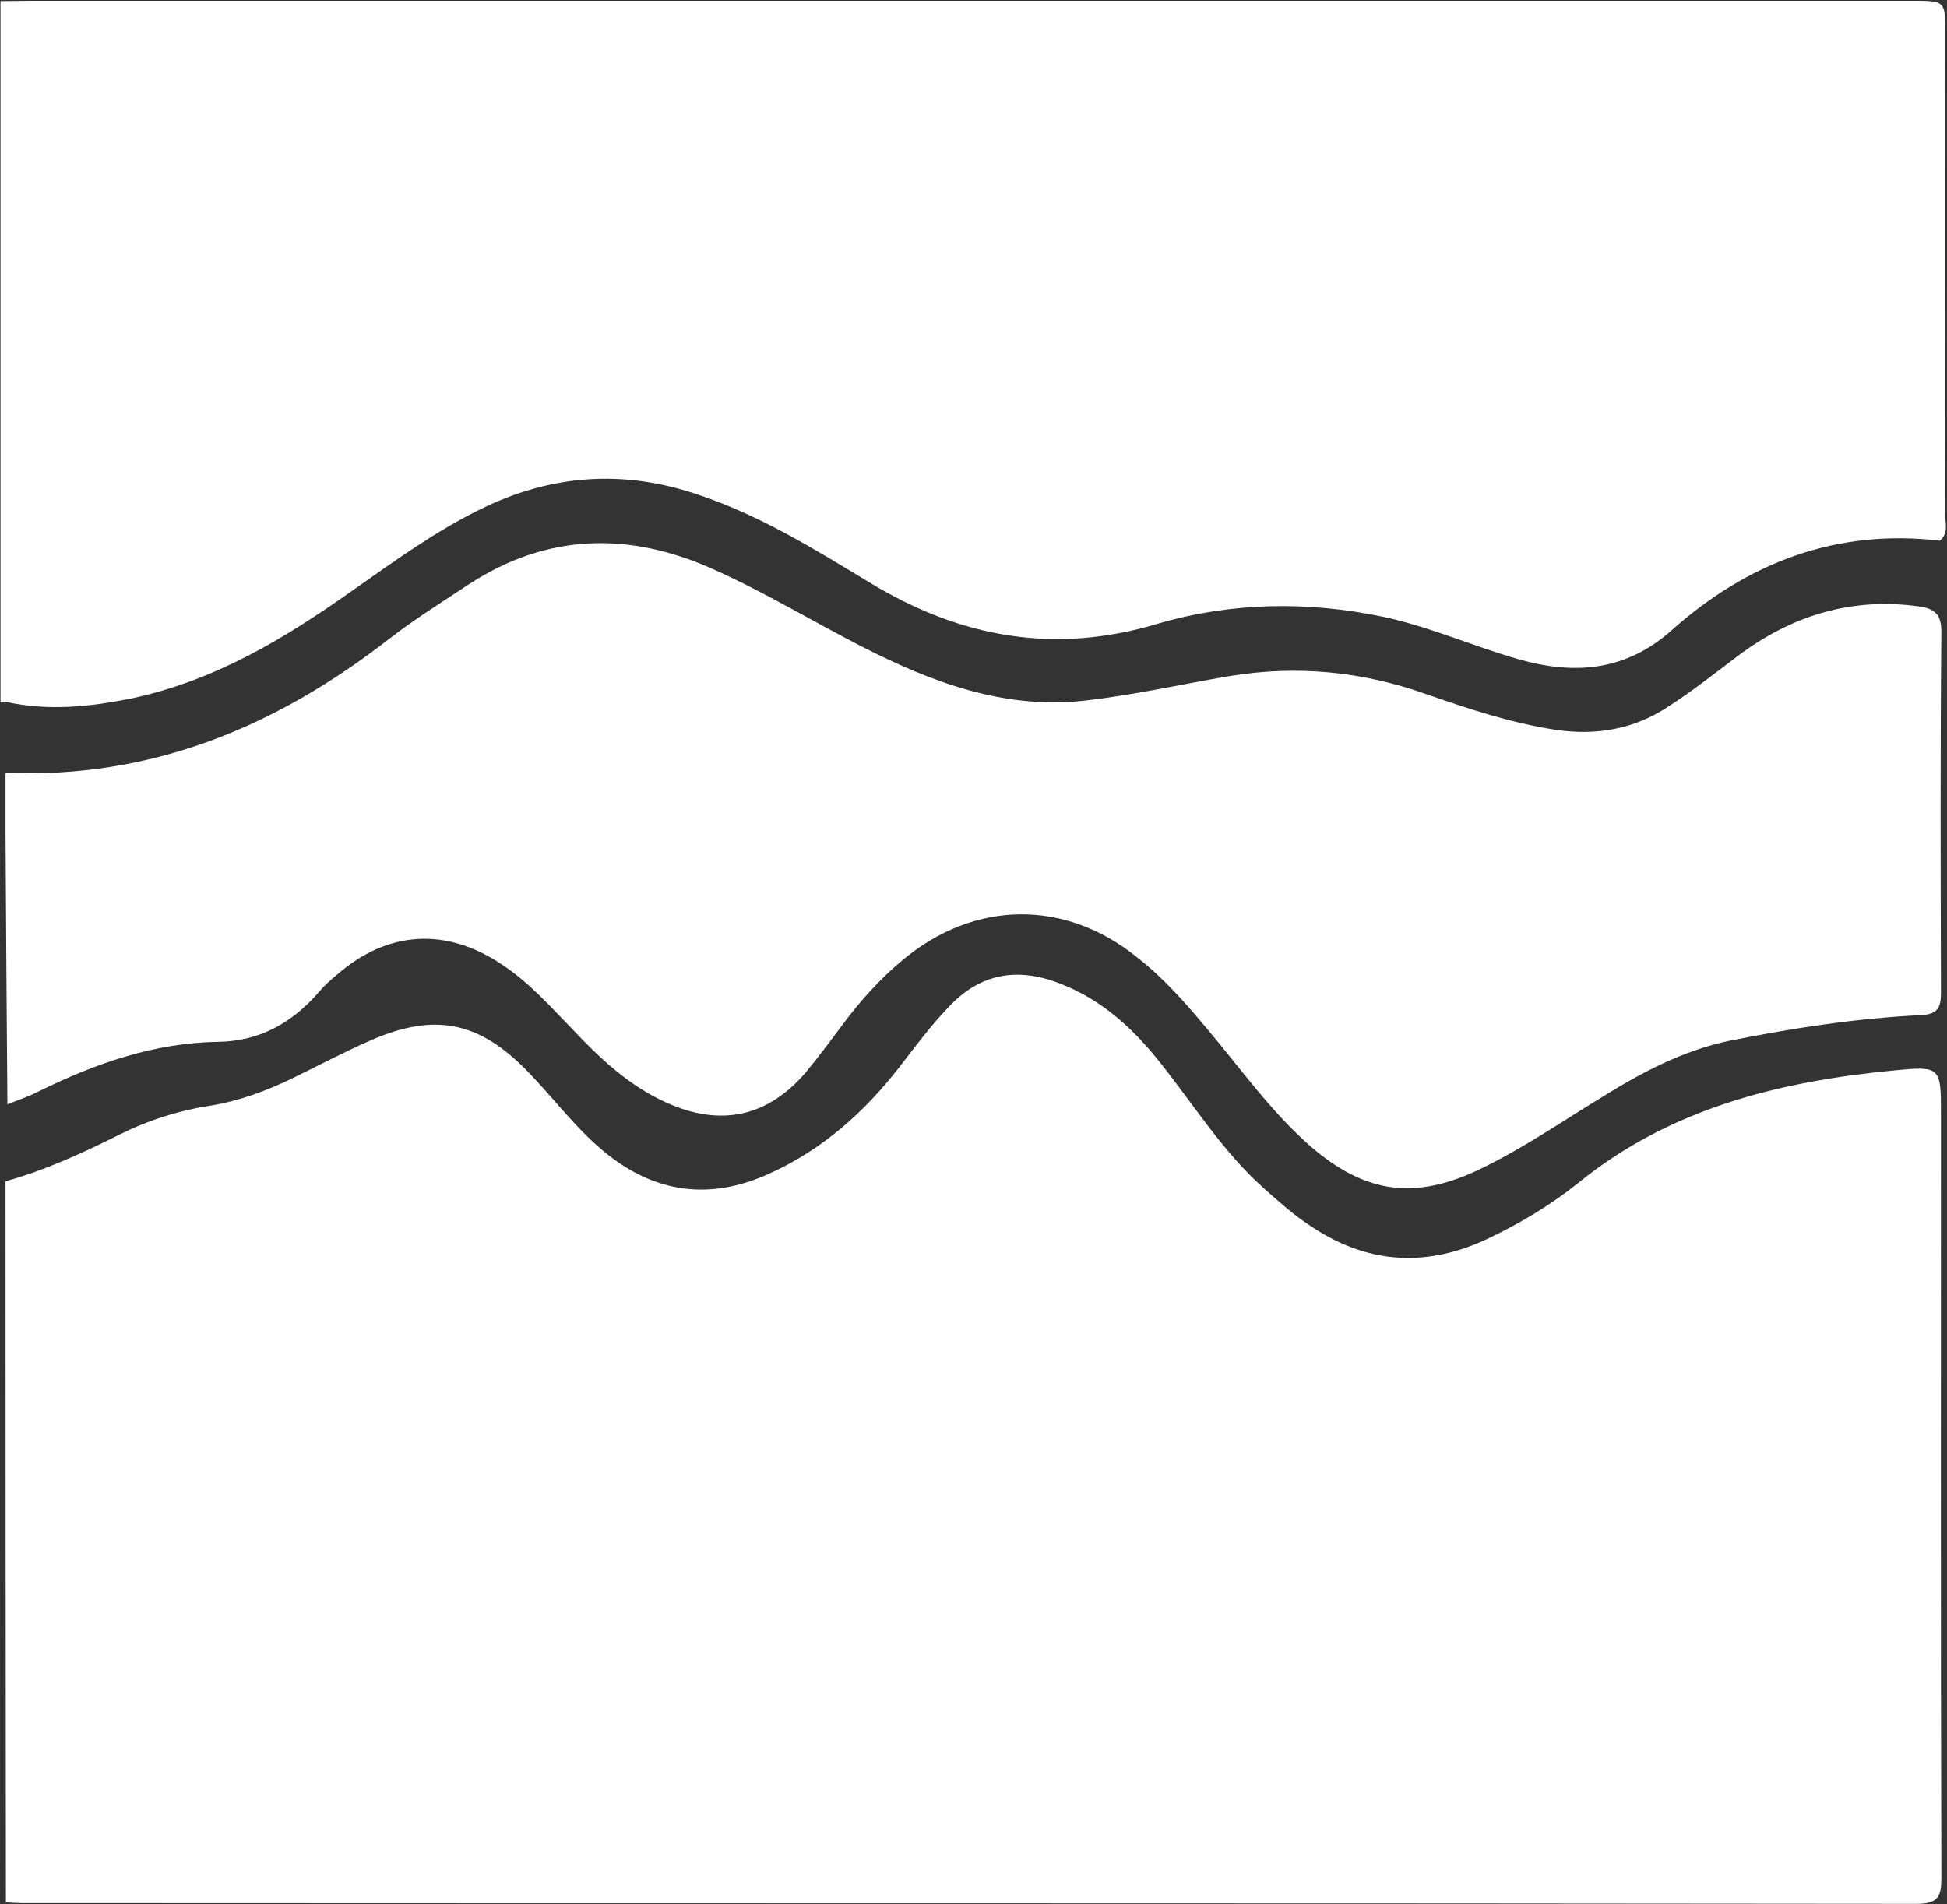 <svg version="1.2" xmlns="http://www.w3.org/2000/svg" viewBox="0 0 1549 1515" width="1549" height="1515">
	<rect x="0" y="0" width="1549" height="1515" fill="#333333" stroke="none"/>
	<title>BCI</title>
	<style>
		.s0 { fill: #ffffff } 
	</style>
	<path id="Layer" class="s0" d="m5 558.5q-2.5 0.3-4.6 0.3v-557.9c8.2 0 16.4-0.3 24.6-0.3h1495.9c26.7 0 26.7 0 26.7 25.8 0 127 0 254.1-0.3 381.1 0 7.6 3.6 16.4-4 22.7-8.5-9.7-6.3-21.5-6.3-32.7-0.3-114.9 0-229.8 0-345 0-6.1 0-11.9-0.3-17.9-0.6-20.7-2.5-22.2-24.3-23.1-3.9 0-8.2 0-12.1 0q-726.3 0-1452.6 0c-36.4 0-36.4 0-36.4 37-0.3 158.3 0 316.9-0.3 475.4 0 11.6 2.5 24.3-6 34.6z"/>
	<path id="Layer" class="s0" d="m4.7 1513.6q-0.3-286.9-0.3-573.7c31.5-8.8 61.2-22.4 90.3-37 23-11.5 47.6-19.4 73.4-23.3 22.4-3.7 43.3-11.5 63.6-21.2 21.2-10.3 42.4-21.6 64-31 50.6-21.8 85.4-14.5 123.6 24.6 20.7 21.2 38.2 45.2 61.3 64.3 40 33 83.9 39.1 131.2 17.6 42.5-19.1 76.1-49.2 104-85.2 12.4-16.1 24.6-32.5 38.5-47 24.6-26.7 54.3-32.8 89.1-19.1 32.1 12.4 56.4 34.2 77.3 60 28.5 35.2 51.8 74 86.4 104.3 10.9 9.7 22.1 19.7 34.6 27.9 43.9 30 90.3 34.2 139.1 12.1 26.7-12.4 51.8-27.3 74.6-45.5 73-59.4 159.7-80.9 251.3-89.7 37.2-3.6 37.5-3 37.5 34.9 0 202.5-0.3 405 0.3 607.6 0 14.5-2.4 20.6-19.7 20.6-502.5-0.6-1005.1-0.3-1508-0.6-3.9 0-8.2-0.3-12.1-0.6z"/>
	<path id="Layer" class="s0" d="m5 558.5c-0.3-179.8-0.3-359.6-0.6-539.4 0-11.2 2.7-16.7 14.8-15.2 3.4 0.6 6.7 0.3 10 0.3 496.5 0 993.1 0 1489.6-0.6 21.2 0 25.4 5.8 25.1 25.5-0.9 133.7-0.6 267.4-0.6 401.1-82.7-9.7-153 17.6-213.4 71.3-36.3 32.4-77.3 35.8-121.8 23-36.1-10.3-70.3-25.7-107-33.6-60.7-12.8-121.3-11.8-180.1 5.4-82.1 24.6-156.7 11-228.5-32.4-44.6-27-88.9-54.6-139.2-71-58.5-19.4-115.2-15.1-170.3 11.9-36.7 17.9-69.4 41.8-102.8 65.2-53.9 38.2-109.7 71.8-176.1 85.8-32.7 6.6-65.8 10-99.1 2.7z"/>
	<path id="Layer" class="s0" d="m5.9 878.7q-0.9-108-1.5-215.9c0-16.1 0-32.1 0-47.9 116.1 4.8 215.2-36.7 304.6-106.1 20.3-15.8 42.1-29.4 63.7-43.7 62.1-40.6 127-42.4 194.3-12.4 40.9 18.2 79.1 41.5 118.8 61.8 55.2 28.2 112.4 49.8 175.8 43.1 39.1-4.3 77.9-13.1 116.7-19.7 53.7-8.8 105.8-3.7 156.7 14.5 33.4 11.6 67 22.8 102.2 28.2 32.4 4.9 62.7-0.3 89.7-18.2 19.4-12.4 37.3-26.6 55.8-40.6 42.4-31.8 89.7-46.7 143.4-39.4 13 1.8 18.4 6.1 18.4 20.3-0.9 95.5-0.6 191-0.3 286.8 0 12.2-2.4 17.6-16.3 18.2-51 2.5-101.6 10.3-151.6 20.3-37.9 7.9-71.2 25.8-103.7 46.1-31.2 19.1-61.2 39.7-94.5 55.8-51.9 25.2-91.6 20-135.2-17.6-31.9-27.9-55.8-62.1-82.8-94-17-20.3-34.2-40-55.2-56.4-57.5-46.7-129.7-45.7-186.7 1.9-18.2 15.1-33.9 32.7-47.9 51.5-9.7 13-19.4 26.1-29.7 38.5-30.3 34.9-67.3 42.8-110 23.7-30-13.4-53.1-35.2-74.9-58.3-17.9-18.4-34.8-37.6-56.4-51.8-44.2-29.7-90.9-27-130.9 7.9-5.2 4.2-10.3 8.8-14.6 13.9-20.9 24.3-46.9 39.1-79.4 39.7-51.8 0.7-98.8 17.3-144.3 39.8-7.5 3.9-16 6.6-24.2 10z"/>
</svg>